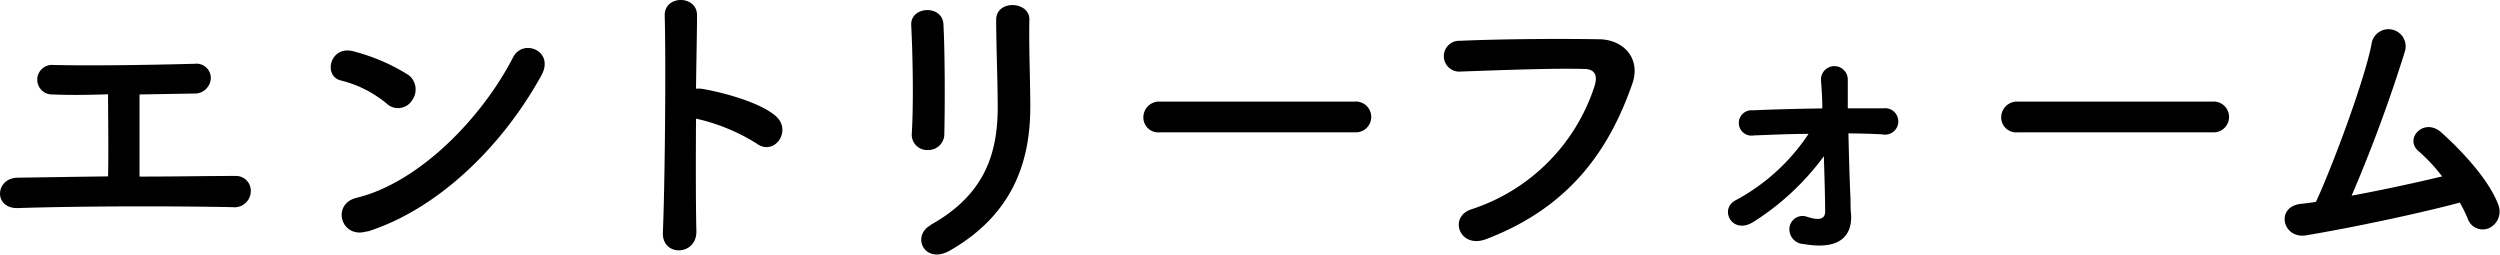 <svg xmlns="http://www.w3.org/2000/svg" viewBox="0 0 273.95 27.89"><g id="Layer_2" data-name="Layer 2"><g id="文字"><path d="M5.79,10.35a1.62,1.62,0,1,1,.07-3.23c4.45.1,10.37,0,15.47-.13A1.57,1.57,0,0,1,23.1,8.58a1.75,1.75,0,0,1-1.81,1.67l-6,.1c0,2.89,0,6.77,0,9,3.78,0,7.52-.07,10.51-.07A1.62,1.62,0,0,1,27.48,21a1.78,1.78,0,0,1-2,1.7c-7.24-.14-17-.11-23.53.1-2.68.07-2.51-3.3,0-3.33s6.19-.1,9.89-.14c.07-2.58,0-7,0-9C9.43,10.42,7.22,10.42,5.79,10.35Z"/><path d="M42.36,11.34a12.58,12.58,0,0,0-5-2.52c-2-.47-1.19-3.91,1.39-3.19a21.41,21.41,0,0,1,6,2.58A2,2,0,0,1,45.15,11,1.81,1.81,0,0,1,42.36,11.34Zm-2.11,14c-2.89.92-4-3-1.15-3.67C45.93,20,52.8,12.94,56.23,6.27c1.09-2.11,4.59-.68,3.09,2C55.11,15.93,48.07,22.9,40.25,25.38Z"/><path d="M76.31,25.31c.07,2.75-3.81,2.86-3.67.14.23-5.51.34-18.84.2-23.73-.07-2.31,3.6-2.28,3.54,0,0,1.67-.07,4.62-.11,8a4,4,0,0,1,.58,0c1.91.31,6.32,1.39,8.16,3s-.17,4.45-2.11,3A21.16,21.16,0,0,0,76.27,13C76.24,17.66,76.24,22.56,76.31,25.31Z"/><path d="M101.68,16.44a1.68,1.68,0,0,1-1.77-1.74c.21-3.36.11-8.7-.06-11.93-.11-2.11,3.4-2.28,3.53-.14.17,3.07.17,8.88.1,12A1.75,1.75,0,0,1,101.68,16.44Zm.27,8.22c6-3.33,7.38-7.88,7.38-12.95,0-2.65-.17-6.87-.17-9.55,0-2.21,3.67-2.07,3.64,0-.07,2.89.1,6.7.1,9.52,0,5.85-1.77,11.73-8.8,15.77C101.31,29.05,99.81,25.85,102,24.66Z"/><path d="M127.09,14.5a1.63,1.63,0,0,1-1.8-1.63,1.73,1.73,0,0,1,1.8-1.74h21.35a1.69,1.69,0,1,1,0,3.37Z"/><path d="M161.25,22.93a21,21,0,0,0,13.5-13.56c.27-.92.17-1.77-1.09-1.81-3.33-.1-8.7.11-13.6.28A1.69,1.69,0,1,1,160,4.47c4.48-.2,10.84-.24,15.16-.17,2.75,0,4.69,2.11,3.7,4.9-2.38,6.8-6.52,13.39-16,17C159.93,27.32,158.67,23.75,161.25,22.93Z"/><path d="M202.78,21.74c0,.78,0,1.22.07,1.9.06,2.15-1.19,3.81-5.21,3.1a1.61,1.61,0,0,1-1.53-1.91A1.44,1.44,0,0,1,198,23.75c.85.27,2,.54,2-.58,0-1.36-.07-3.67-.14-6.05a28.39,28.39,0,0,1-7.68,7.17c-2.35,1.53-3.85-1.36-2-2.34a22,22,0,0,0,8-7.28c-2,0-4.05.1-6,.17a1.39,1.39,0,1,1-.11-2.75c2.42-.11,5-.17,7.62-.21,0-1.32-.1-2.41-.14-3a1.47,1.47,0,1,1,2.93-.11c0,.68,0,1.77,0,3.1h3.88a1.45,1.45,0,1,1-.11,2.85c-1.22-.06-2.44-.1-3.7-.1C202.61,17.15,202.68,19.91,202.78,21.74Z"/><path d="M221.09,14.5a1.64,1.64,0,0,1-1.8-1.63,1.74,1.74,0,0,1,1.8-1.74h21.35a1.69,1.69,0,1,1,0,3.37Z"/><path d="M252.69,25.79c-2.55.41-3.37-3.06-.65-3.44.55-.06,1.16-.13,1.74-.23,1.66-3.54,5.23-13,6.08-17.21a1.88,1.88,0,1,1,3.67.72,162.15,162.15,0,0,1-5.84,15.81c3.53-.65,7.27-1.47,9.92-2.11A19.08,19.08,0,0,0,265,16.54c-1.57-1.36.64-3.74,2.55-2,1.63,1.46,5.16,4.93,6.25,8A2,2,0,0,1,272.74,25a1.73,1.73,0,0,1-2.31-1,15.63,15.63,0,0,0-.88-1.8C265.16,23.37,258,24.9,252.69,25.79Z"/></g></g></svg>